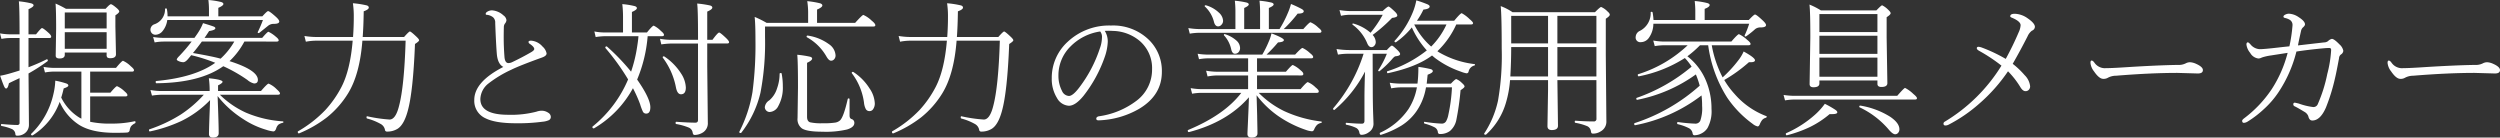 <svg xmlns="http://www.w3.org/2000/svg" width="605.848" height="33.328" viewBox="0 0 605.848 33.328">
  <rect x="0" y="0" width="605.848" height="33.328" fill="#333333" stroke="none"/>
  <path id="top-msg" d="M23.607-.721a23.249,23.249,0,0,0,5.221.439A24.96,24.96,0,0,0,34.4-.861q.193-.035.193.246a.277.277,0,0,1-.123.264A2.8,2.8,0,0,0,33.5.387a2.536,2.536,0,0,0-.316.914.634.634,0,0,1-.615.58q-.756.07-2.988.07-5.5,0-8.578-1.881a12.669,12.669,0,0,1-4.781-5.607,16.081,16.081,0,0,1-6.539,8.1.2.2,0,0,1-.088.018q-.316,0-.316-.3A.119.119,0,0,1,9.316,2.2a19.261,19.261,0,0,0,5.4-9.686,16.263,16.263,0,0,0,.439-3.2,19.16,19.16,0,0,1,2.725.7q.439.176.439.492t-1.125.686q-.316,1.371-.6,2.215a11.848,11.848,0,0,0,4.412,4.869l.475.246V-12.885H14.959a12.469,12.469,0,0,0-2.3.211L12.3-14.027a16.08,16.08,0,0,0,2.654.246H29.865Q31.289-15.5,31.57-15.5a6.343,6.343,0,0,1,1.9,1.336q.756.615.756.932,0,.352-.457.352H23.607V-7.77h4.9q1.336-1.582,1.617-1.582a6.222,6.222,0,0,1,1.828,1.266q.686.563.686.9,0,.316-.475.316H23.607ZM8.666-13.939a46.176,46.176,0,0,0,4.395-1.916.072.072,0,0,1,.053-.018q.229,0,.229.334a.142.142,0,0,1-.07.141,44.288,44.288,0,0,1-4.605,2.971L8.771-.035a2.534,2.534,0,0,1-1,2.092,2.864,2.864,0,0,1-1.881.58q-.246,0-.316-.088a.951.951,0,0,1-.105-.422,1.457,1.457,0,0,0-.791-1.072A11,11,0,0,0,2.145.3Q2,.264,2,.053q0-.264.176-.229Q4.746.053,5.959.053A.49.49,0,0,0,6.5-.51V-11.3q-.369.176-1.354.633-.773.369-1.23.6-.246,1.283-.686,1.283-.246,0-.492-.562-.264-.562-.949-2.531a20.954,20.954,0,0,0,2.2-.51q.861-.246,2.514-.756v-7.875H4.131a10.684,10.684,0,0,0-2.021.211l-.352-1.336a15.214,15.214,0,0,0,2.373.229H6.5q0-6.627-.176-8a21.454,21.454,0,0,1,3.006.492q.563.176.563.475,0,.387-1.23.949v6.082h1.828q1.2-1.512,1.441-1.512.316,0,1.617,1.178.615.545.615.914,0,.316-.457.316H8.666ZM27.6-17.508H17.455v.545q0,.9-1.266.9-.932,0-.932-.686l.105-6.574q0-4.307-.141-6.047a24.033,24.033,0,0,1,2.514,1.266h9.615q1-1.107,1.283-1.107.316,0,1.406.932.615.527.615.826,0,.316-.932.932V-23.8l.141,6.7q0,.967-1.336.967a1.166,1.166,0,0,1-.756-.176.858.858,0,0,1-.176-.615Zm0-.9V-22.43H17.455V-18.4Zm0-4.922v-3.885H17.455v3.885Zm33.381,3.164a18.155,18.155,0,0,1-3.6,4.746q6.873,2.18,6.873,4.553,0,.861-.932.861a3.786,3.786,0,0,1-1.617-.861,36.369,36.369,0,0,0-5.836-3.322q-5.643,4.025-16.189,4.131-.193,0-.193-.316,0-.193.123-.229,9.387-.861,14.309-4.412a40.238,40.238,0,0,0-5.818-1.846q-.123.141-.387.475-.211.246-.334.4-.7.826-1.2.826a2.8,2.8,0,0,1-1.09-.246q-.492-.211-.492-.4,0-.246.58-.826A41.125,41.125,0,0,0,48.2-20.162H41.467a12.092,12.092,0,0,0-2.232.211l-.369-1.318a15.372,15.372,0,0,0,2.531.211h7.488q.105-.158.334-.475.439-.615.633-.932a12.111,12.111,0,0,0,1.107-2.162q2.215.668,2.654.861.334.158.334.369,0,.457-1.512.686-.141.211-.6.914-.316.475-.51.738H65.3q1.266-1.477,1.512-1.477a7.65,7.65,0,0,1,1.793,1.2q.686.545.686.861t-.475.316Zm-2.443,0H50.678q-1.125,1.547-2.162,2.777,4.781.826,6.7,1.371A17.176,17.176,0,0,0,58.535-20.162ZM42.363-26.279H52.4v-1.687a21.1,21.1,0,0,0-.141-2.268,19.907,19.907,0,0,1,3.111.492q.527.176.527.475,0,.4-1.23.932v2.057h10.67q1.143-1.266,1.389-1.266.352,0,1.916,1.406.791.721.791,1.107,0,.58-1.336.58a2.152,2.152,0,0,0-1.336.439q-2.109,1.705-2.2,1.758a.217.217,0,0,1-.123.035q-.229,0-.229-.193a.119.119,0,0,1,.035-.088,29.977,29.977,0,0,0,1.23-2.883H42.293a5.221,5.221,0,0,1-1.16,2.707,2.254,2.254,0,0,1-1.687.861,1.154,1.154,0,0,1-.914-.4,1.2,1.2,0,0,1-.316-.826,1.41,1.41,0,0,1,1.037-1.336,3.823,3.823,0,0,0,2.5-3.639q0-.176.229-.176a.188.188,0,0,1,.211.141A8.057,8.057,0,0,1,42.363-26.279Zm10.2,18.105a21.378,21.378,0,0,0-.193-3.094q3.322.316,3.322.861,0,.316-1.09.861v1.371H65q1.547-1.793,1.846-1.793A5.938,5.938,0,0,1,68.818-8.6q.791.7.791,1,0,.316-.457.316H55.037A21.763,21.763,0,0,0,61.4-2.918,27.28,27.28,0,0,0,70.295-.826q.141,0,.141.158,0,.176-.141.193a2.823,2.823,0,0,0-1.072.457,2.136,2.136,0,0,0-.545.949q-.246.686-.686.686a8.488,8.488,0,0,1-1.723-.4,20.562,20.562,0,0,1-5.555-2.584,24.74,24.74,0,0,1-6.223-5.59q.264,6.768.264,8.982,0,1.072-1.406,1.072-.949,0-.949-.861,0-.756.105-3.867.123-3.146.158-4.342A24.64,24.64,0,0,1,45.686-.9a35,35,0,0,1-7.576,2.514q-.246.035-.246-.316,0-.158.105-.193a35.334,35.334,0,0,0,7.576-3.568,28.662,28.662,0,0,0,5.607-4.816H41.027a17.6,17.6,0,0,0-2.443.211L38.215-8.42a15.118,15.118,0,0,0,2.777.246Zm34.752-13.1q.176-2.5.176-4.711a21.959,21.959,0,0,0-.211-3.463,22.292,22.292,0,0,1,3.375.527q.475.158.475.527,0,.457-1.23.9-.053,3.691-.246,6.223H99.686q1.178-1.336,1.406-1.336.246,0,1.547,1.23.686.633.686.9t-1,.9q-.457,11.637-1.775,16.295Q99.668-.07,98.174.932a4.694,4.694,0,0,1-2.619.721.466.466,0,0,1-.51-.439A2.038,2.038,0,0,0,94.008-.193a13.817,13.817,0,0,0-3.287-1.318q-.141-.053-.141-.281,0-.3.176-.264a35.891,35.891,0,0,0,5.4.791q1.477,0,2.3-3.27,1.266-4.764,1.6-15.838H89.578q-.633,8.191-3.5,12.814a22.632,22.632,0,0,1-5.115,5.783,29.144,29.144,0,0,1-6.732,3.867H74.2q-.281,0-.281-.369a.142.142,0,0,1,.07-.141,29.3,29.3,0,0,0,6.627-5.168A25.914,25.914,0,0,0,84.5-9.141q2.127-4.1,2.725-11.232H78.8a13.785,13.785,0,0,0-2.918.246l-.352-1.389a18.048,18.048,0,0,0,3.27.246Zm36.422,7.26q-1.371-.7-1.582-3.164-.211-2.654-.387-7.488a1.707,1.707,0,0,0-.51-1.371,2.909,2.909,0,0,0-1.617-.615q-.176,0-.176-.246,0-.316.563-.6a2.172,2.172,0,0,1,.949-.229,4.528,4.528,0,0,1,2.795,1.23,1.621,1.621,0,0,1,.721,1.178,1.533,1.533,0,0,1-.387.826,1.456,1.456,0,0,0-.246.826q-.035,1.3-.035,2.531,0,2.355.193,4.781.141,1.354.9,1.406h.105a2.194,2.194,0,0,0,.861-.229q2.443-1.16,4.588-2.408.756-.439.756-.773,0-.51-1.107-1.266a.541.541,0,0,1-.281-.439q0-.316.65-.316a4.066,4.066,0,0,1,2.76,1.441,2.888,2.888,0,0,1,.967,1.652q0,.6-1.125,1-5.414,1.951-7.436,2.953a28.145,28.145,0,0,0-5.555,3.357,4.994,4.994,0,0,0-1.934,3.744q0,3.814,6.768,3.814a24.3,24.3,0,0,0,6.838-.756,3.987,3.987,0,0,1,1.2-.229,2.822,2.822,0,0,1,1.617.475,1.2,1.2,0,0,1,.65,1,.853.853,0,0,1-.492.826,4.846,4.846,0,0,1-1.529.369,44.619,44.619,0,0,1-6.434.369q-4.957,0-7.365-1.2a4.62,4.62,0,0,1-2.725-4.43Q116.684-10.406,123.732-14.01Zm32.748-7.453h-8.033a17.181,17.181,0,0,0-2.338.211l-.316-1.354a13.171,13.171,0,0,0,2.619.246h4.324v-3.85a27.089,27.089,0,0,0-.176-3.023,19,19,0,0,1,3.041.492q.492.176.492.475,0,.422-1.2.932v4.975h3.639q1.336-1.652,1.652-1.652a6.438,6.438,0,0,1,1.758,1.3q.721.58.721.932,0,.316-.457.316h-3.5a34.075,34.075,0,0,1-2.549,10.512q3.2,4.588,3.2,6.7,0,1.547-1,1.547a.863.863,0,0,1-.791-.439,12.326,12.326,0,0,1-.686-1.828,32.4,32.4,0,0,0-1.74-3.885A25.23,25.23,0,0,1,145.723.861a.156.156,0,0,1-.07.018q-.334,0-.334-.352a.152.152,0,0,1,.053-.105,29.374,29.374,0,0,0,8.6-11.408,54.859,54.859,0,0,0-5.484-7.594.189.189,0,0,1-.035-.105.264.264,0,0,1,.3-.3.189.189,0,0,1,.105.035,51.785,51.785,0,0,1,5.836,6.082,33.939,33.939,0,0,0,1.371-5.432Q156.41-20.355,156.48-21.463Zm14.432.879v-.65q0-6.768-.211-8.139a23.912,23.912,0,0,1,3.146.475q.527.158.527.51,0,.439-1.23.967v6.838h1.266q1.3-1.758,1.617-1.758.281,0,1.688,1.336.721.7.721,1,0,.316-.51.316h-4.781v5.537l.141,13.605a2.638,2.638,0,0,1-1.072,2.338,3.871,3.871,0,0,1-2.127.686q-.387,0-.475-.58A1.552,1.552,0,0,0,168.68.686a14.068,14.068,0,0,0-3.059-.861q-.141-.035-.141-.264,0-.281.176-.281,2.953.211,4.641.211.615,0,.615-.65V-19.687h-6.328a19.964,19.964,0,0,0-2.566.211L161.7-20.83a15.61,15.61,0,0,0,2.83.246Zm-8.525,4.342a.189.189,0,0,1-.035-.105q0-.229.281-.229a.217.217,0,0,1,.123.035,14.042,14.042,0,0,1,4.043,4.113,6.7,6.7,0,0,1,1.16,3.393q0,1.652-1.178,1.652-.879,0-1.213-1.617A17.4,17.4,0,0,0,162.387-16.242ZM197.6-24.7v-2.672a19.731,19.731,0,0,0-.211-2.584,21.548,21.548,0,0,1,3.129.527q.527.193.527.51,0,.457-1.283,1V-24.7H209q1.723-1.916,1.986-1.916a6.929,6.929,0,0,1,2.039,1.406q.861.686.861,1.09,0,.316-.492.316H187.154v2.514a64.069,64.069,0,0,1-1.107,13.535,25.1,25.1,0,0,1-4.641,9.686.185.185,0,0,1-.158.07q-.334,0-.334-.246a.156.156,0,0,1,.018-.07,33.072,33.072,0,0,0,3.182-9.615,87.268,87.268,0,0,0,.721-12.639q0-3.709-.193-5.572a25.076,25.076,0,0,1,2.883,1.441Zm-.281,3.5a.159.159,0,0,1-.088-.141q0-.316.3-.264a11.489,11.489,0,0,1,5.133,2.092,3.518,3.518,0,0,1,1.582,2.689,1.344,1.344,0,0,1-.352.967.952.952,0,0,1-.738.334q-.527,0-1.09-.967A12.227,12.227,0,0,0,197.314-21.2Zm10.9,8.736a.1.1,0,0,1-.053-.088q0-.264.3-.264a.189.189,0,0,1,.105.035,12.954,12.954,0,0,1,3.9,3.955,6.944,6.944,0,0,1,1.283,3.6,2.362,2.362,0,0,1-.4,1.441,1,1,0,0,1-.844.475.988.988,0,0,1-.932-.492,4.225,4.225,0,0,1-.439-1.564A15.04,15.04,0,0,0,208.213-12.463Zm-17.525.123q0-.193.264-.193.211,0,.229.141a16.5,16.5,0,0,1,.281,3.059,9.141,9.141,0,0,1-1.09,4.781A2.483,2.483,0,0,1,188.3-3.094a1.138,1.138,0,0,1-.879-.387,1.133,1.133,0,0,1-.316-.809,2.213,2.213,0,0,1,1.072-1.617,6.157,6.157,0,0,0,1.881-2.883A10.58,10.58,0,0,0,190.688-12.34Zm16.506,6.117a.191.191,0,0,1,.211-.158q.229,0,.229.193v3.955q0,.7.51.861a.921.921,0,0,1,.65.932q0,1.037-1.758,1.582a22.573,22.573,0,0,1-5.959.545q-3.762,0-4.975-.791a2.752,2.752,0,0,1-1.072-2.514l.105-7.418q0-6.205-.176-7.928a23.587,23.587,0,0,1,3.094.475q.51.141.51.457,0,.457-1.23,1.02v13.1q0,1.072.738,1.318a12.483,12.483,0,0,0,3.076.229,18.219,18.219,0,0,0,3.006-.158,2.248,2.248,0,0,0,1.178-.545Q206.209-1.916,207.193-6.223ZM231.311-21.27q.176-2.5.176-4.711a21.959,21.959,0,0,0-.211-3.463,22.292,22.292,0,0,1,3.375.527q.475.158.475.527,0,.457-1.23.9-.053,3.691-.246,6.223h10.037q1.178-1.336,1.406-1.336.246,0,1.547,1.23.686.633.686.9t-1,.9q-.457,11.637-1.775,16.295Q243.668-.07,242.174.932a4.694,4.694,0,0,1-2.619.721.466.466,0,0,1-.51-.439,2.038,2.038,0,0,0-1.037-1.406,13.817,13.817,0,0,0-3.287-1.318q-.141-.053-.141-.281,0-.3.176-.264a35.891,35.891,0,0,0,5.4.791q1.477,0,2.3-3.27,1.266-4.764,1.6-15.838H233.578q-.633,8.191-3.5,12.814a22.632,22.632,0,0,1-5.115,5.783,29.144,29.144,0,0,1-6.732,3.867H218.2q-.281,0-.281-.369a.142.142,0,0,1,.07-.141,29.3,29.3,0,0,0,6.627-5.168A25.914,25.914,0,0,0,228.5-9.141q2.127-4.1,2.725-11.232H222.8a13.785,13.785,0,0,0-2.918.246l-.352-1.389a18.048,18.048,0,0,0,3.27.246Zm38.18-1.477a4.813,4.813,0,0,1,.721,2.654,12.558,12.558,0,0,1-.686,3.533,32.506,32.506,0,0,1-5.186,9.545q-1.969,2.408-3.551,2.408a3.509,3.509,0,0,1-2.883-1.881,8.7,8.7,0,0,1-1.266-4.746,11.818,11.818,0,0,1,3.92-8.93A14.677,14.677,0,0,1,271-24.047a12.4,12.4,0,0,1,9.3,3.586,10.513,10.513,0,0,1,3.023,7.646q0,5.643-5.467,8.93a20.923,20.923,0,0,1-9.809,2.813h-.088q-.527,0-.527-.4,0-.439.615-.58a19.477,19.477,0,0,0,9.193-3.814,9.4,9.4,0,0,0,3.709-7.559,8.658,8.658,0,0,0-3.041-6.926,10.428,10.428,0,0,0-6.469-2.391q-.457-.035-.967-.035Q269.947-22.781,269.49-22.746Zm-1.107.141a12.657,12.657,0,0,0-7.207,3.639,9.8,9.8,0,0,0-2.918,7.119,7.82,7.82,0,0,0,.861,3.639,1.948,1.948,0,0,0,1.688,1.23q.949,0,2.531-2.092a32.1,32.1,0,0,0,4.957-9.439,7.967,7.967,0,0,0,.51-2.584A2.12,2.12,0,0,0,268.383-22.605ZM304.225-8.631v-3.322H296.7a14.164,14.164,0,0,0-2.3.246l-.352-1.389a16.617,16.617,0,0,0,2.619.246h7.559V-16.1h-9.457a14.033,14.033,0,0,0-2.443.211l-.334-1.318A16.894,16.894,0,0,0,294.7-17h12.955a23.747,23.747,0,0,0,1.547-3.094,10.387,10.387,0,0,0,.686-2.057q3.006,1.16,3.006,1.617,0,.492-1.424.58A33.432,33.432,0,0,1,308.689-17h6.926q1.494-1.617,1.793-1.617a6.953,6.953,0,0,1,1.828,1.266q.756.58.756.932,0,.316-.457.316H306.387v3.252h7q1.406-1.635,1.67-1.635a6.817,6.817,0,0,1,1.863,1.266q.686.527.686.914,0,.352-.439.352H306.387v3.322h10.547q1.459-1.705,1.758-1.705a6.062,6.062,0,0,1,1.9,1.3q.756.6.756.932,0,.369-.439.369H306.791a22.5,22.5,0,0,0,6.188,4.43,29.682,29.682,0,0,0,8.965,2.514.138.138,0,0,1,.123.158.168.168,0,0,1-.158.193,2.049,2.049,0,0,0-1,.492,3.552,3.552,0,0,0-.65,1.02q-.193.51-.58.51a5.376,5.376,0,0,1-1.406-.316A27.134,27.134,0,0,1,311.5-2.127a23.51,23.51,0,0,1-5.221-5.027l.141,4.992q0,.4.053,2.865.018,1.072.018,1.354,0,1.037-1.441,1.037-.984,0-.984-.861,0-.281.053-1.441.07-1.354.105-2.373.158-3.428.193-5.08Q299.18-.65,289.9,1.775h-.035q-.264,0-.264-.369a.137.137,0,0,1,.088-.141q8.807-3.656,12.885-9h-9.58a13.645,13.645,0,0,0-2.338.211L290.3-8.877a16.08,16.08,0,0,0,2.654.246Zm2.9-14.555v-3.955a24.156,24.156,0,0,0-.141-2.918,20.6,20.6,0,0,1,2.936.457q.492.158.492.439,0,.369-1.16.861v5.115h2.584a26.281,26.281,0,0,0,1.951-3.744,14.688,14.688,0,0,0,.826-2.338,26.244,26.244,0,0,1,2.6,1.213q.492.3.492.545,0,.58-1.477.58a33.027,33.027,0,0,1-3.375,3.744H317.6q1.459-1.652,1.74-1.652a5.859,5.859,0,0,1,1.863,1.266q.791.615.791.932,0,.352-.475.352H292.588a14.544,14.544,0,0,0-2.5.211l-.352-1.354a18.279,18.279,0,0,0,2.813.246h8.6v-3.955a24.156,24.156,0,0,0-.141-2.918,19.817,19.817,0,0,1,2.9.457q.475.158.475.439,0,.369-1.107.861v5.115Zm-13.377-5.467a.152.152,0,0,1-.053-.105q0-.193.246-.193h.053a7.43,7.43,0,0,1,3.146,1.775,2.843,2.843,0,0,1,1.02,1.969,1.369,1.369,0,0,1-.422,1,1.053,1.053,0,0,1-.773.369q-.686,0-.984-.967A7.571,7.571,0,0,0,293.748-28.652Zm4.658,7.014a.169.169,0,0,1-.053-.123.186.186,0,0,1,.211-.211.135.135,0,0,1,.053.018,7.578,7.578,0,0,1,2.813,1.582,2.459,2.459,0,0,1,.844,1.723,1.484,1.484,0,0,1-.422,1.125,1.2,1.2,0,0,1-.826.316q-.65,0-.9-1.09A7.131,7.131,0,0,0,298.406-21.639ZM345.27-9.967q.123-1.09.158-1.828.053-.984.053-1.529,0-.475.018-.7a27.7,27.7,0,0,1,2.988.545q.492.158.492.492,0,.4-1.248.861-.123,1.2-.229,2.162h5.871q1.037-1.107,1.3-1.107a4.143,4.143,0,0,1,1.389.967q.615.527.615.826,0,.281-.967.9a65.85,65.85,0,0,1-1.037,7.277,4.713,4.713,0,0,1-1.547,2.619,3.917,3.917,0,0,1-2.408.721.456.456,0,0,1-.51-.475,1.517,1.517,0,0,0-.756-1.125,11.305,11.305,0,0,0-2.443-.914.244.244,0,0,1-.158-.264q0-.211.158-.176a34.827,34.827,0,0,0,4.131.439A1.188,1.188,0,0,0,352.2-.844a5.253,5.253,0,0,0,.563-1.635,39.14,39.14,0,0,0,.861-6.592h-6.293a14.155,14.155,0,0,1-2.373,5.889A12.671,12.671,0,0,1,341.42.176a22.669,22.669,0,0,1-5.01,2.268h-.035q-.246,0-.246-.352,0-.123.07-.158a16.572,16.572,0,0,0,6.873-5.713,14.2,14.2,0,0,0,2.057-5.291h-3.6a14.059,14.059,0,0,0-2.619.246l-.369-1.354a20.135,20.135,0,0,0,2.953.211Zm9.4-14.344a20.815,20.815,0,0,1-4.57,6.486,4.973,4.973,0,0,0,.721.457A22.268,22.268,0,0,0,359.1-14.7a.123.123,0,0,1,.105.141.2.2,0,0,1-.176.211,1.907,1.907,0,0,0-1.371,1.441.494.494,0,0,1-.51.439,6.74,6.74,0,0,1-1.354-.4,22.465,22.465,0,0,1-6.311-3.34q-.439-.369-.686-.58-3.691,2.777-10.67,4.289-.246.035-.246-.3a.162.162,0,0,1,.105-.176,30.2,30.2,0,0,0,9.545-5.045A21.137,21.137,0,0,1,343.9-23.59a18.562,18.562,0,0,1-3.814,3.568.119.119,0,0,1-.088.035q-.3,0-.3-.246a.189.189,0,0,1,.035-.105,23.01,23.01,0,0,0,4.395-6.908,14.557,14.557,0,0,0,.861-2.9,28.248,28.248,0,0,1,2.76.984q.475.246.475.492,0,.615-1.512.756a18.12,18.12,0,0,1-1.582,2.707h9.035q1.512-1.828,1.828-1.828a8.632,8.632,0,0,1,1.916,1.441q.826.686.826.967,0,.316-.457.316Zm-2.373,0h-7.822a17.264,17.264,0,0,0,4.113,5.361A18.357,18.357,0,0,0,352.3-24.311Zm-17.895,7.1.035,9.65q.018,3.041.105,5.326.07,1.758.07,2.057a2.41,2.41,0,0,1-1.107,1.969,3.076,3.076,0,0,1-1.775.65q-.457,0-.545-.545a1.561,1.561,0,0,0-.756-1.125A9.4,9.4,0,0,0,328.025,0q-.141-.035-.141-.246,0-.264.176-.229,2.3.211,3.744.211.615,0,.615-.7v-5.4q0-2.83.141-6.521a30.641,30.641,0,0,1-7.383,9.264.071.071,0,0,1-.07.035q-.281,0-.281-.316a.143.143,0,0,1,.035-.105,37.373,37.373,0,0,0,7.348-13.2h-3.568A14.47,14.47,0,0,0,326-17l-.352-1.354a20.164,20.164,0,0,0,3.023.246h9.176q.967-1.072,1.23-1.072.246,0,1.371,1.107.615.615.615.932,0,.439-1.125.545-.316.053-.967.861a25.908,25.908,0,0,1-2.865,2.725.169.169,0,0,1-.123.053q-.229,0-.229-.211a.119.119,0,0,1,.035-.088,21.139,21.139,0,0,0,2.057-3.955Zm-.51-5.08a27.01,27.01,0,0,0,2.953-4.359h-7.77a10.154,10.154,0,0,0-2.338.246l-.369-1.389a17.606,17.606,0,0,0,2.672.246h7.77q1.2-1.107,1.441-1.107t1.512,1.213q.615.58.615.967,0,.439-1.266.58a38.009,38.009,0,0,1-4.711,4.131,2.659,2.659,0,0,1,.756,1.705,1.274,1.274,0,0,1-.352.914.916.916,0,0,1-.7.334q-.668,0-1.072-1.072a10.554,10.554,0,0,0-3.48-4.359.137.137,0,0,1-.053-.123.155.155,0,0,1,.176-.176.156.156,0,0,1,.07.018A10.567,10.567,0,0,1,333.9-22.289Zm54.738,11.479h-9.457L379.318.246q0,1.037-1.512,1.037-1.037,0-1.037-.967L376.91-8.4v-2.408H367.7a25.483,25.483,0,0,1-.984,5.432,16.688,16.688,0,0,1-4.8,7.734.19.19,0,0,1-.141.053q-.352,0-.352-.246a.135.135,0,0,1,.018-.053,23.412,23.412,0,0,0,3.34-7.945,62.965,62.965,0,0,0,.9-12.639q0-8.051-.246-10.283a13,13,0,0,1,2.865,1.477h19.986q1.248-1.266,1.494-1.266a4.788,4.788,0,0,1,1.547,1.09q.545.457.545.791t-.967.967V-17l.141,16.154A2.653,2.653,0,0,1,389.672,1.6a3.306,3.306,0,0,1-1.828.545q-.316,0-.4-.123a.928.928,0,0,1-.141-.457,1.589,1.589,0,0,0-.914-1.23,13.511,13.511,0,0,0-2.865-.809q-.141-.035-.141-.246,0-.264.176-.264,2.338.176,4.395.176a.606.606,0,0,0,.686-.686Zm0-8.912v-6.662h-9.457v6.662Zm0,.9h-9.457v7.119h9.457ZM367.77-11.707h9.141v-7.119h-8.93Q367.98-15.275,367.77-11.707Zm.211-8.016h8.93v-6.662h-8.93Zm42.7,3.129a14.56,14.56,0,0,1,4.641,6.258,17.481,17.481,0,0,1,1.2,6.486,8.45,8.45,0,0,1-.967,4.641A3.738,3.738,0,0,1,414,2.145a3.631,3.631,0,0,1-1.6.4q-.387,0-.457-.475a1.715,1.715,0,0,0-.914-1.248,11.725,11.725,0,0,0-2.707-.967q-.123-.035-.123-.229,0-.316.211-.281a39.178,39.178,0,0,0,4.219.387,1.257,1.257,0,0,0,1.178-.721,9.087,9.087,0,0,0,.439-3.586,20.289,20.289,0,0,0-.141-2.531A38.194,38.194,0,0,1,398.039.105q-.246.035-.246-.316,0-.158.105-.193a43.935,43.935,0,0,0,15.768-9.07,22.207,22.207,0,0,0-.932-2.725,36.207,36.207,0,0,1-14.186,6.152q-.246.035-.246-.3a.162.162,0,0,1,.105-.176A42.145,42.145,0,0,0,411.7-14.08a13.486,13.486,0,0,0-1.635-2.092,32.056,32.056,0,0,1-11.127,4.43q-.281.035-.281-.352a.149.149,0,0,1,.105-.158,30.717,30.717,0,0,0,11.988-7.014h-5.5a13.854,13.854,0,0,0-2.479.211l-.369-1.354a15.9,15.9,0,0,0,2.848.246H421.33q1.547-1.793,1.846-1.793a8.14,8.14,0,0,1,1.986,1.371q.826.65.826,1,0,.316-.51.316h-8.895a26.831,26.831,0,0,0,2.637,7.787,30.327,30.327,0,0,0,3.814-4.148,10.036,10.036,0,0,0,1.283-2.127q2.742,1.512,2.742,2.127,0,.475-1.072.475h-.4a35.722,35.722,0,0,1-5.977,4.307,19.9,19.9,0,0,0,2.479,3.357,19.182,19.182,0,0,0,7.717,5.4.138.138,0,0,1,.105.141q0,.176-.246.264a1.754,1.754,0,0,0-.844.51,4.026,4.026,0,0,0-.6,1.072q-.229.51-.51.51a2.9,2.9,0,0,1-1.2-.615,25.649,25.649,0,0,1-6.152-6.311,31.468,31.468,0,0,1-4.641-12.744h-1.986A25.407,25.407,0,0,1,410.678-16.594Zm-8.209-8.789h10.125v-2.232q0-.984-.141-2.373a18.751,18.751,0,0,1,3.094.51q.527.176.527.457,0,.475-1.213.932v2.707h10.688q1.248-1.336,1.512-1.336.352,0,1.916,1.477.756.721.756,1.072,0,.58-1.336.58a2.033,2.033,0,0,0-1.266.387,22.471,22.471,0,0,1-2.2,1.758.19.19,0,0,1-.141.053q-.246,0-.246-.211a.2.2,0,0,1,.018-.088,21.43,21.43,0,0,0,1.09-2.795H402.434a5.9,5.9,0,0,1-1.072,3.393,2.384,2.384,0,0,1-1.951,1.072,1.119,1.119,0,0,1-1.266-1.266,1.7,1.7,0,0,1,1.037-1.477,4.791,4.791,0,0,0,2.6-4.465q0-.141.193-.141.246,0,.281.176A16.184,16.184,0,0,1,402.469-25.383ZM456.732-10.74H442.67v.721q0,.932-1.441.932-.932,0-.932-.791l.176-11.338q0-6.187-.211-7.91a17.332,17.332,0,0,1,2.76,1.406h13.465q1.178-1.23,1.389-1.23a5.4,5.4,0,0,1,1.441,1.055q.615.563.615.861,0,.352-.967.967v4.975l.176,11q0,.932-1.441.932-.967,0-.967-.756Zm0-.9v-4.641H442.67v4.641Zm0-5.537v-4.395H442.67v4.395Zm0-5.291v-4.359H442.67v4.359ZM452.426-4.219a.137.137,0,0,1-.088-.141q0-.316.264-.281a19.491,19.491,0,0,1,7.225,2.707q2.232,1.512,2.232,3.041a1.266,1.266,0,0,1-.334.879.9.9,0,0,1-.7.316q-.633,0-1.723-1.336A21.133,21.133,0,0,0,452.426-4.219ZM434.338-5.906l-.352-1.318a17.791,17.791,0,0,0,2.777.211h24.768q1.67-1.916,1.9-1.916a8.394,8.394,0,0,1,2.021,1.477q.861.7.861,1.02t-.475.316H436.8A14.336,14.336,0,0,0,434.338-5.906Zm.457,8.455q-.264.035-.264-.334a.189.189,0,0,1,.088-.176,26.378,26.378,0,0,0,7.031-4.518,16.107,16.107,0,0,0,2.338-2.6A22.872,22.872,0,0,1,446.572-3.6q.439.316.439.58,0,.439-1.248.439h-.615A23,23,0,0,1,440.49.492,29.9,29.9,0,0,1,434.795,2.549Zm53.033-18.51a71.068,71.068,0,0,0,3.129-6.434,4.674,4.674,0,0,0,.475-1.723q0-.932-2.074-1.811-.439-.158-.439-.352,0-.615,1.107-.615a5.675,5.675,0,0,1,3.076,1.072q1.793,1.23,1.793,2.092a1.056,1.056,0,0,1-.721.932,3.431,3.431,0,0,0-1.055,1.371q-1.705,3.357-3.6,6.662a19.893,19.893,0,0,1,2.883,2.742,4.456,4.456,0,0,1,1.336,2.689,1.2,1.2,0,0,1-.387.932,1.076,1.076,0,0,1-.738.264q-.633,0-1.213-.932a20.751,20.751,0,0,0-3.023-3.885,40.229,40.229,0,0,1-6.943,7.822A36.446,36.446,0,0,1,473.941,0a1.67,1.67,0,0,1-.721.176.419.419,0,0,1-.475-.475.547.547,0,0,1,.316-.457,40.725,40.725,0,0,0,13.729-13.57,39.35,39.35,0,0,0-5.432-3.6q-.545-.316-.545-.615,0-.352.439-.352a2.99,2.99,0,0,1,.756.176A37.2,37.2,0,0,1,487.828-15.961Zm47.777,2.707q0,.826-1.23.826l-4.957-.141q-6.469,0-14.871.686a4.182,4.182,0,0,0-1.934.475,2.02,2.02,0,0,1-1.16.281q-1,0-2.232-1.811a3.945,3.945,0,0,1-.861-2.039q0-.58.281-.58.3,0,.65.475a3.1,3.1,0,0,0,2.373,1.371q1.811,0,4.975-.211,8-.51,12.92-.58a3.765,3.765,0,0,0,1.863-.369,2.221,2.221,0,0,1,1.09-.281,4.02,4.02,0,0,1,1.371.352Q535.605-14.045,535.605-13.254ZM558.65-19.23q5.027-.58,6.275-.721a1.69,1.69,0,0,0,1-.316,1.937,1.937,0,0,1,.932-.545q.563,0,1.846,1.336a2.737,2.737,0,0,1,.932,1.547,1.154,1.154,0,0,1-.58.9,1.193,1.193,0,0,0-.457.9q-.668,3.6-.949,4.729a46.629,46.629,0,0,1-2.232,7.242q-1.371,3.129-3.3,3.129-.738,0-.967-1.055a2.081,2.081,0,0,0-.984-1.072q-1.6-.967-2.285-1.3a.521.521,0,0,1-.369-.492q0-.4.369-.4.088,0,.967.211a15.859,15.859,0,0,0,3.48.844,1.132,1.132,0,0,0,1.125-.721,35.346,35.346,0,0,0,2.3-7.312,28.985,28.985,0,0,0,.932-5.766q0-.51-.4-.51-.668,0-1.406.07-3.639.334-6.609.791a31.525,31.525,0,0,1-4.324,9.826,21.887,21.887,0,0,1-3.586,4.148,25.064,25.064,0,0,1-3.9,2.988,2,2,0,0,1-.9.316q-.439,0-.439-.51,0-.229.51-.615a28.9,28.9,0,0,0,6.662-7.049,29.837,29.837,0,0,0,3.85-8.789q-3.621.563-3.937.615a12.385,12.385,0,0,0-2.3.51,2.035,2.035,0,0,1-.826.246,2.657,2.657,0,0,1-2.021-1.371,3.851,3.851,0,0,1-.9-2q0-.545.352-.545.158,0,.58.439a3.105,3.105,0,0,0,2.232,1.213q.809,0,2.5-.176.756-.07,2.408-.264,1.406-.158,2.338-.246a36.546,36.546,0,0,0,.756-5.1,1.465,1.465,0,0,0-.6-1.283,3.683,3.683,0,0,0-1.23-.492q-.369-.088-.369-.316,0-.3.51-.527a1.974,1.974,0,0,1,.826-.193,4.555,4.555,0,0,1,2.338.826q1.547.984,1.547,1.758,0,.334-.545.791a1.715,1.715,0,0,0-.387.686Q558.773-19.986,558.65-19.23Zm48.955,5.977q0,.826-1.23.826l-4.957-.141q-6.469,0-14.871.686a4.182,4.182,0,0,0-1.934.475,2.02,2.02,0,0,1-1.16.281q-1,0-2.232-1.811a3.945,3.945,0,0,1-.861-2.039q0-.58.281-.58.3,0,.65.475a3.1,3.1,0,0,0,2.373,1.371q1.811,0,4.975-.211,8-.51,12.92-.58a3.765,3.765,0,0,0,1.863-.369,2.221,2.221,0,0,1,1.09-.281,4.02,4.02,0,0,1,1.371.352Q607.605-14.045,607.605-13.254Z" transform="translate(-1.758 30.234)" fill="#fff"/>
</svg>
